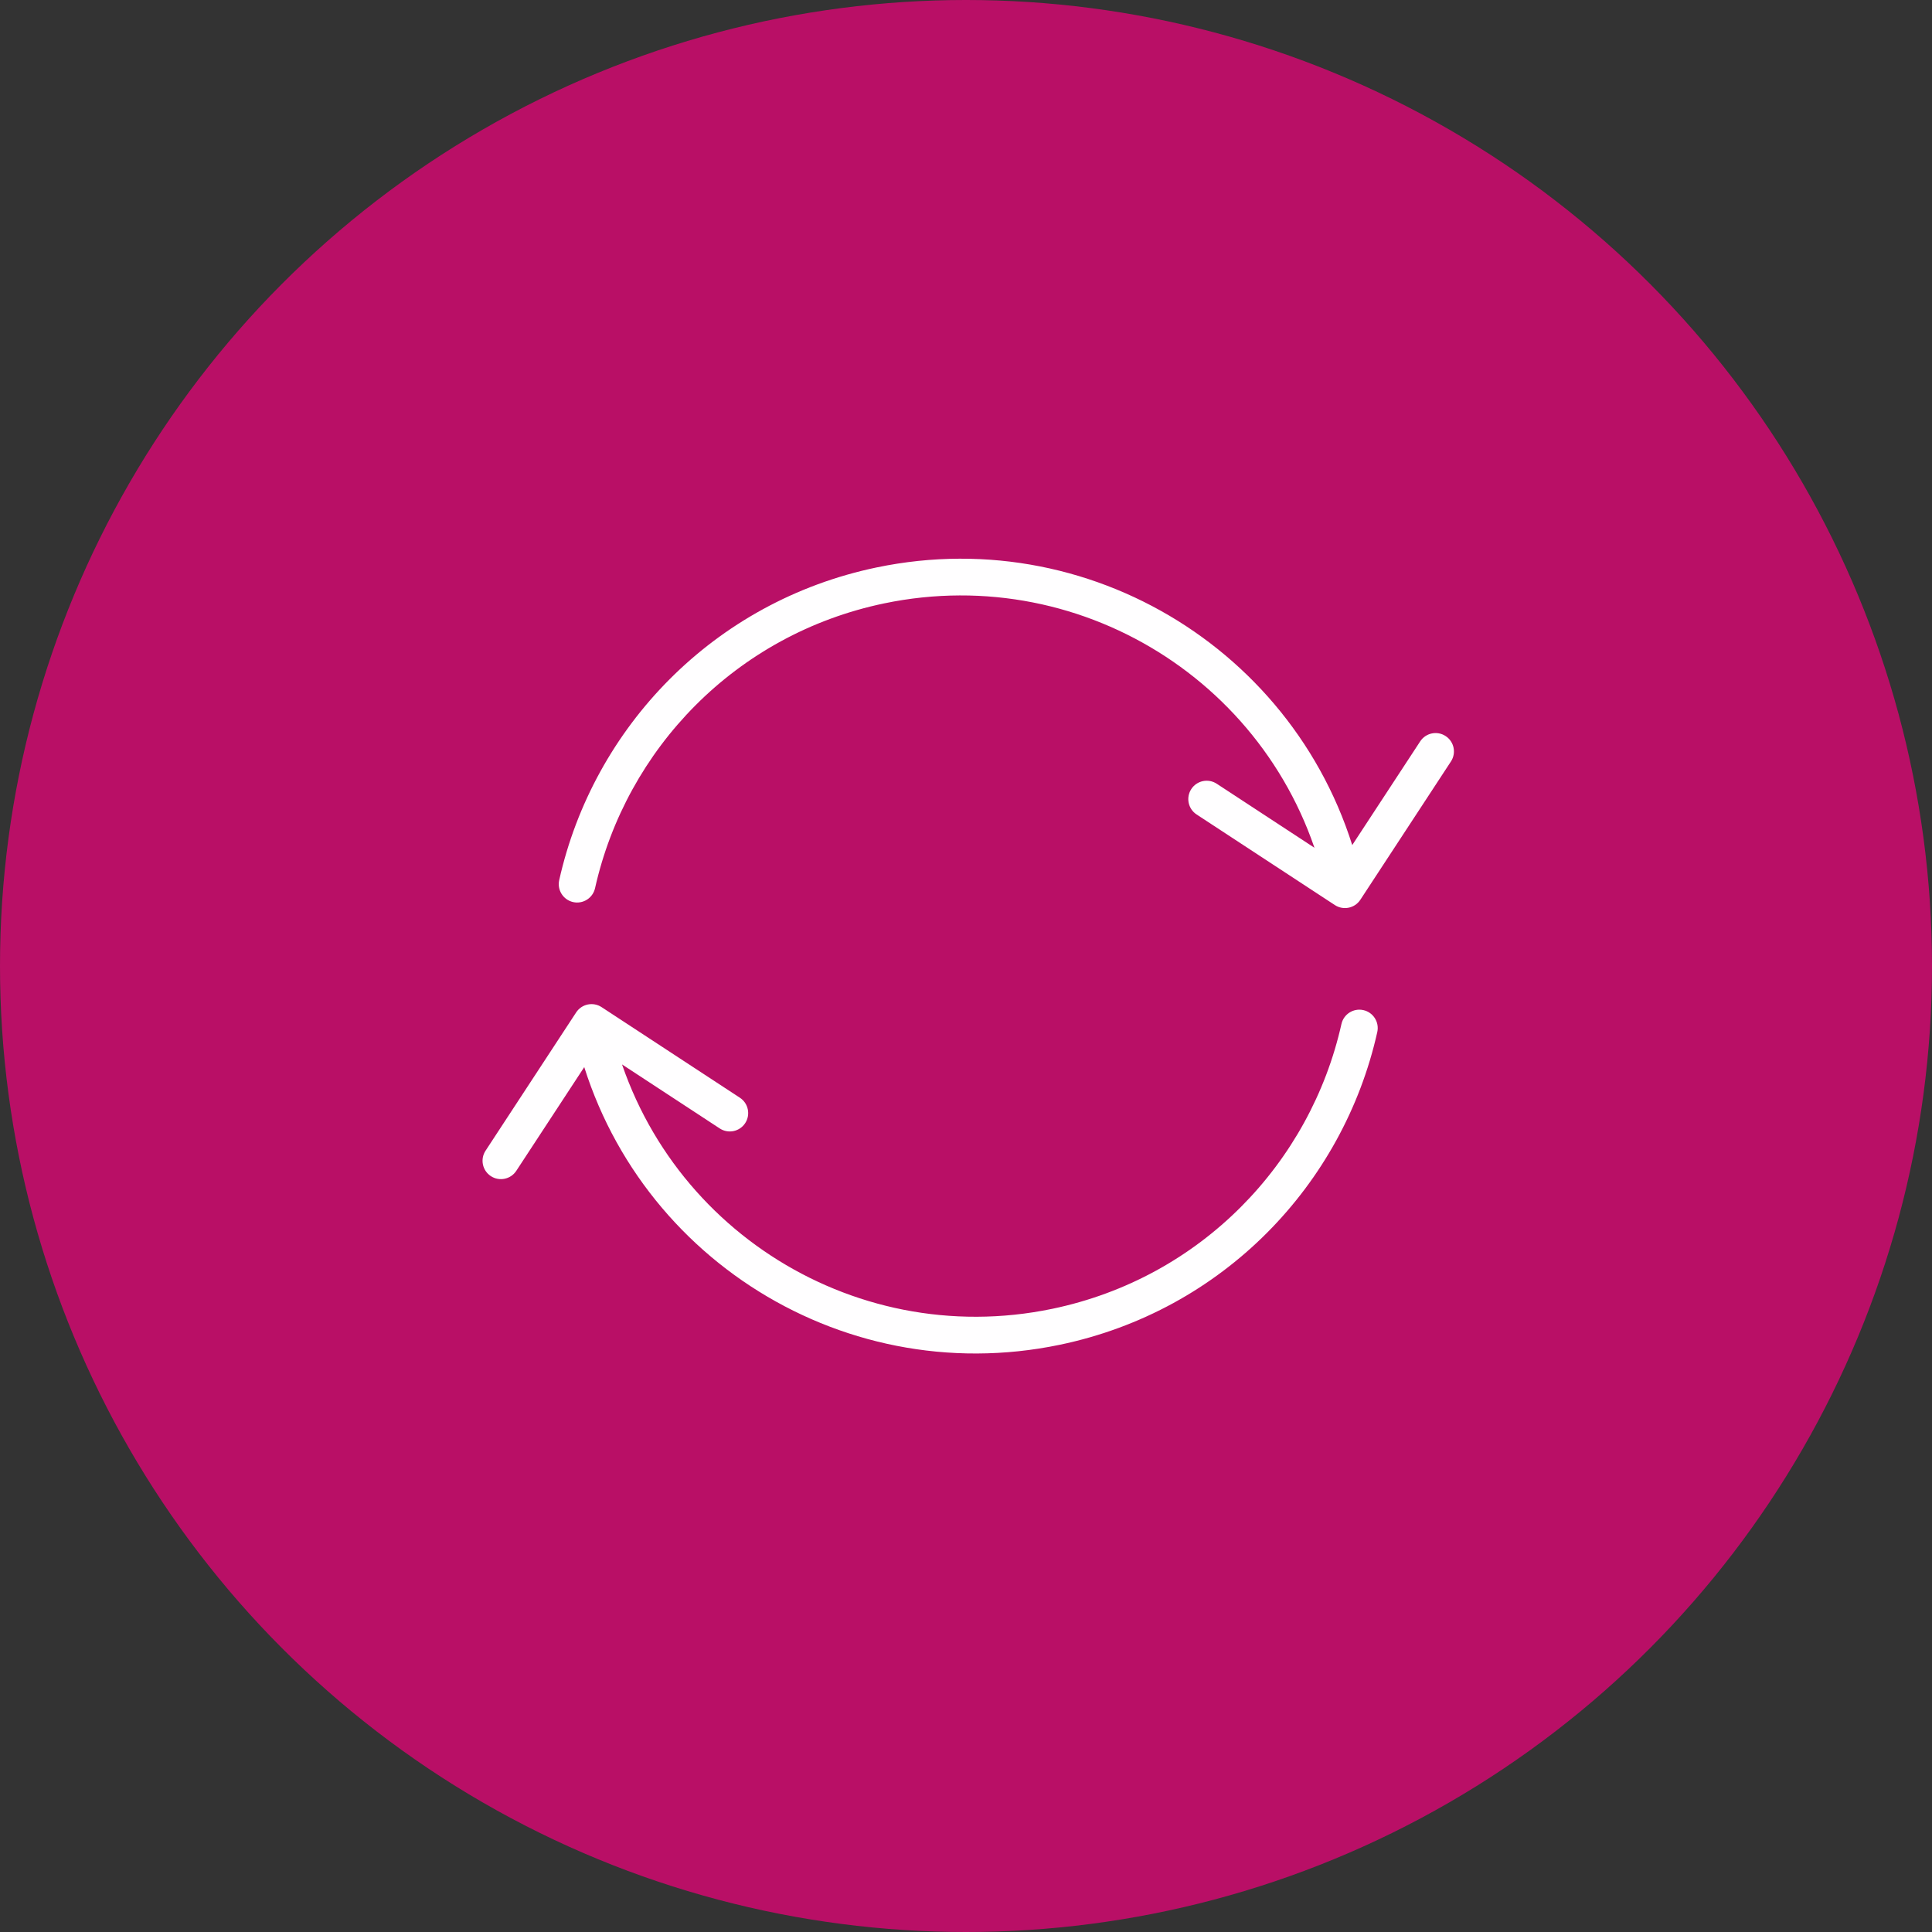 <svg width="83" height="83" viewBox="0 0 83 83" fill="none" xmlns="http://www.w3.org/2000/svg">
<rect x="0" y="0" width="83" height="83" fill="#333333" stroke="none"/>
<circle cx="41.5" cy="41.5" r="41.5" fill="#B90F66"/>
<path d="M57.348 38.883C57.713 39.121 58.202 39.019 58.441 38.655L62.333 32.714C62.572 32.349 62.47 31.86 62.105 31.622C61.741 31.383 61.252 31.485 61.013 31.849L57.553 37.13L52.272 33.67C51.907 33.431 51.418 33.533 51.179 33.898C50.941 34.262 51.042 34.751 51.407 34.99L57.348 38.883ZM24.024 37.811C23.929 38.236 24.196 38.658 24.622 38.754C25.047 38.849 25.469 38.581 25.564 38.156L24.024 37.811ZM37.985 25.922C46.685 24.11 55.196 29.684 57.008 38.383L58.553 38.061C56.563 28.509 47.217 22.387 37.663 24.377L37.985 25.922ZM25.564 38.156C26.9 32.185 31.602 27.252 37.985 25.922L37.663 24.377C30.652 25.837 25.49 31.257 24.024 37.811L25.564 38.156Z" fill="#FFFEFF"/>
<path d="M25.845 43.267C25.48 43.028 24.991 43.13 24.752 43.494L20.86 49.435C20.621 49.799 20.723 50.289 21.087 50.527C21.452 50.766 21.941 50.664 22.18 50.3L25.64 45.019L30.921 48.479C31.285 48.718 31.775 48.616 32.014 48.251C32.252 47.887 32.15 47.398 31.786 47.159L25.845 43.267ZM59.169 44.338C59.264 43.912 58.996 43.49 58.571 43.395C58.146 43.3 57.724 43.568 57.629 43.993L59.169 44.338ZM45.208 56.227C36.507 58.039 27.997 52.465 26.185 43.766L24.64 44.087C26.63 53.64 35.976 59.762 45.53 57.772L45.208 56.227ZM57.629 43.993C56.293 49.964 51.591 54.897 45.208 56.227L45.53 57.772C52.54 56.312 57.703 50.892 59.169 44.338L57.629 43.993Z" fill="#FFFEFF"/>
</svg>

